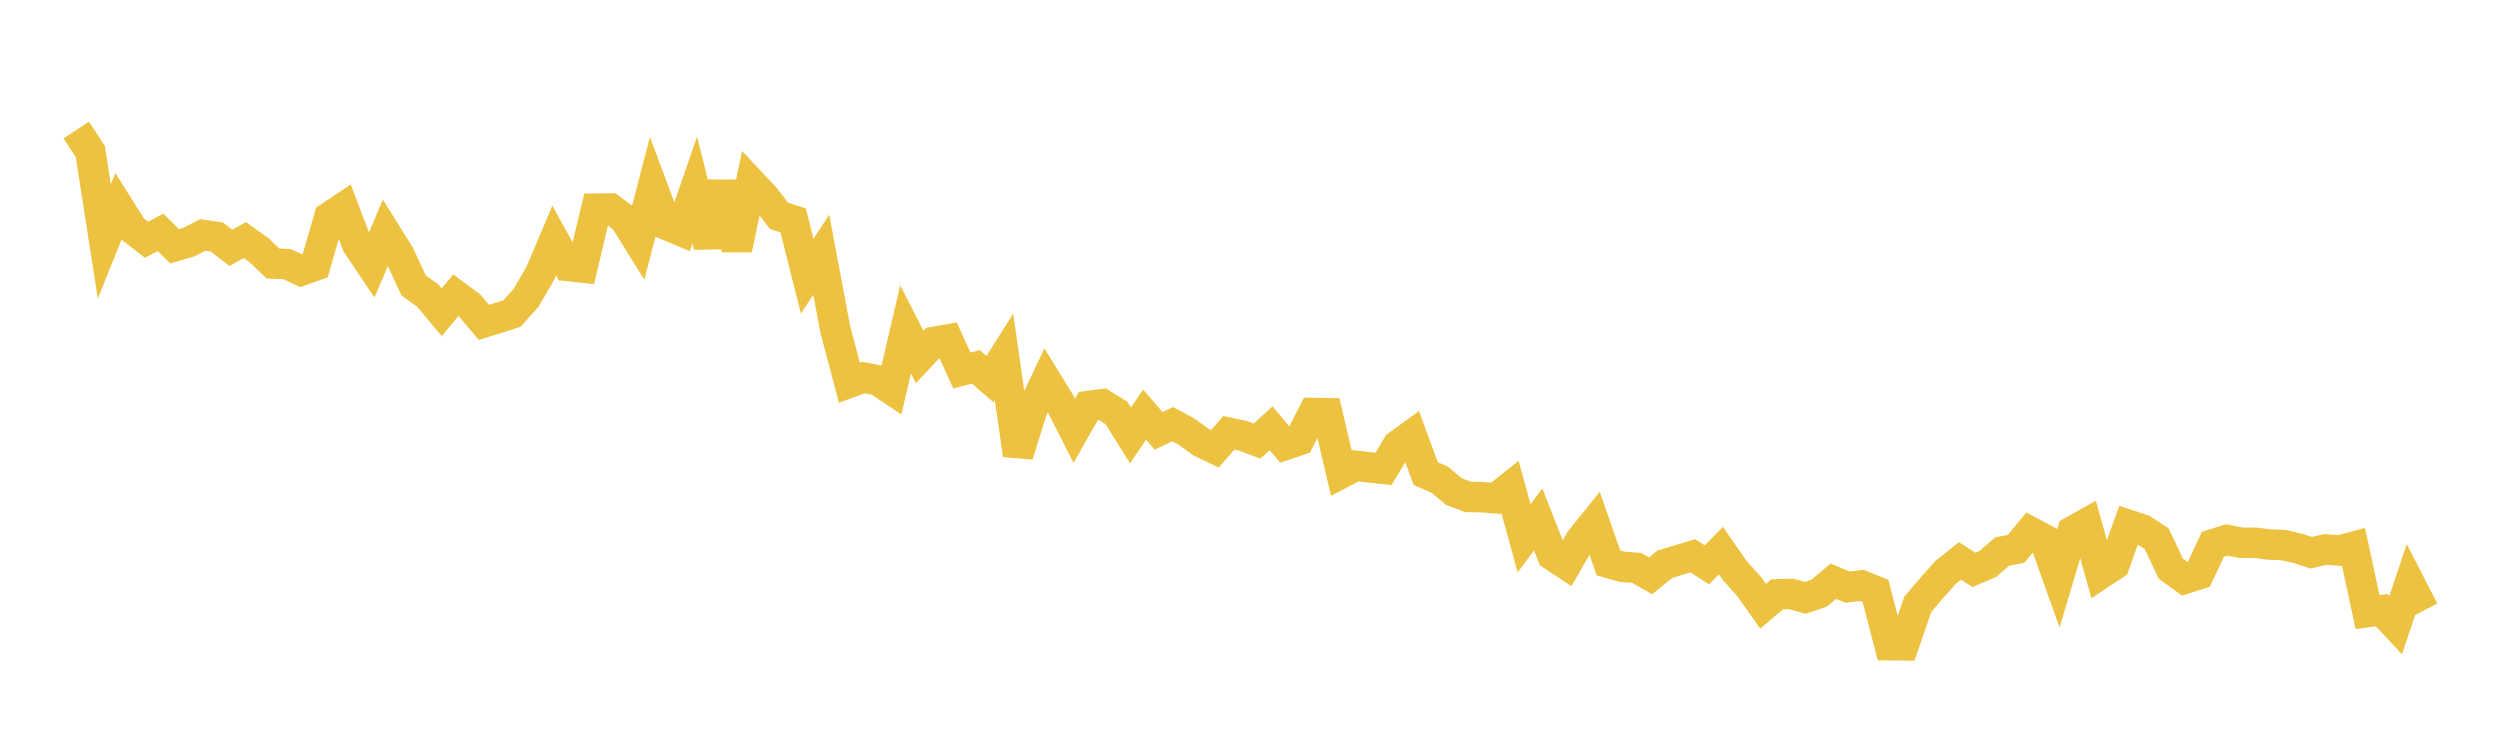 <svg width="164" height="48" xmlns="http://www.w3.org/2000/svg" xmlns:xlink="http://www.w3.org/1999/xlink"><path fill="none" stroke="rgb(237,194,64)" stroke-width="2" d="M5,8.531L5.922,9.931L6.844,15.839L7.766,13.544L8.689,15.011L9.611,15.729L10.533,15.242L11.455,16.156L12.377,15.888L13.299,15.411L14.222,15.547L15.144,16.256L16.066,15.75L16.988,16.41L17.91,17.29L18.832,17.327L19.754,17.756L20.677,17.425L21.599,14.241L22.521,13.628L23.443,16.062L24.365,17.432L25.287,15.255L26.21,16.738L27.132,18.722L28.054,19.383L28.976,20.487L29.898,19.369L30.82,20.05L31.743,21.148L32.665,20.861L33.587,20.567L34.509,19.537L35.431,17.956L36.353,15.776L37.275,17.451L38.198,17.552L39.12,13.685L40.042,13.679L40.964,14.362L41.886,15.844L42.808,12.295L43.731,14.754L44.653,15.14L45.575,12.465L46.497,16.144L47.419,11.985L48.341,16.349L49.263,11.987L50.186,12.971L51.108,14.167L52.03,14.455L52.952,18.117L53.874,16.708L54.796,21.618L55.719,25.105L56.641,24.768L57.563,24.944L58.485,25.559L59.407,21.606L60.329,23.413L61.251,22.433L62.174,22.269L63.096,24.305L64.018,24.066L64.94,24.865L65.862,23.404L66.784,29.847L67.707,26.894L68.629,24.949L69.551,26.445L70.473,28.256L71.395,26.635L72.317,26.515L73.24,27.088L74.162,28.561L75.084,27.196L76.006,28.266L76.928,27.822L77.85,28.32L78.772,28.992L79.695,29.444L80.617,28.391L81.539,28.588L82.461,28.937L83.383,28.096L84.305,29.19L85.228,28.878L86.15,27.092L87.072,27.106L87.994,31.042L88.916,30.554L89.838,30.66L90.76,30.759L91.683,29.216L92.605,28.548L93.527,31.069L94.449,31.469L95.371,32.243L96.293,32.596L97.216,32.616L98.138,32.688L99.06,31.953L99.982,35.311L100.904,34.077L101.826,36.423L102.749,37.033L103.671,35.433L104.593,34.29L105.515,36.926L106.437,37.188L107.359,37.249L108.281,37.776L109.204,37.019L110.126,36.736L111.048,36.459L111.97,37.052L112.892,36.121L113.814,37.445L114.737,38.468L115.659,39.77L116.581,38.989L117.503,38.961L118.425,39.218L119.347,38.908L120.269,38.125L121.192,38.516L122.114,38.402L123.036,38.774L123.958,42.327L124.88,42.335L125.802,39.651L126.725,38.57L127.647,37.533L128.569,36.794L129.491,37.383L130.413,36.992L131.335,36.183L132.257,36.004L133.18,34.884L134.102,35.373L135.024,37.953L135.946,34.859L136.868,34.342L137.79,37.652L138.713,37.041L139.635,34.436L140.557,34.741L141.479,35.341L142.401,37.301L143.323,37.968L144.246,37.672L145.168,35.707L146.09,35.419L147.012,35.607L147.934,35.605L148.856,35.722L149.778,35.754L150.701,35.963L151.623,36.258L152.545,36.042L153.467,36.117L154.389,35.869L155.311,40.155L156.234,40.031L157.156,41.014L158.078,38.26L159,40.052"></path></svg>